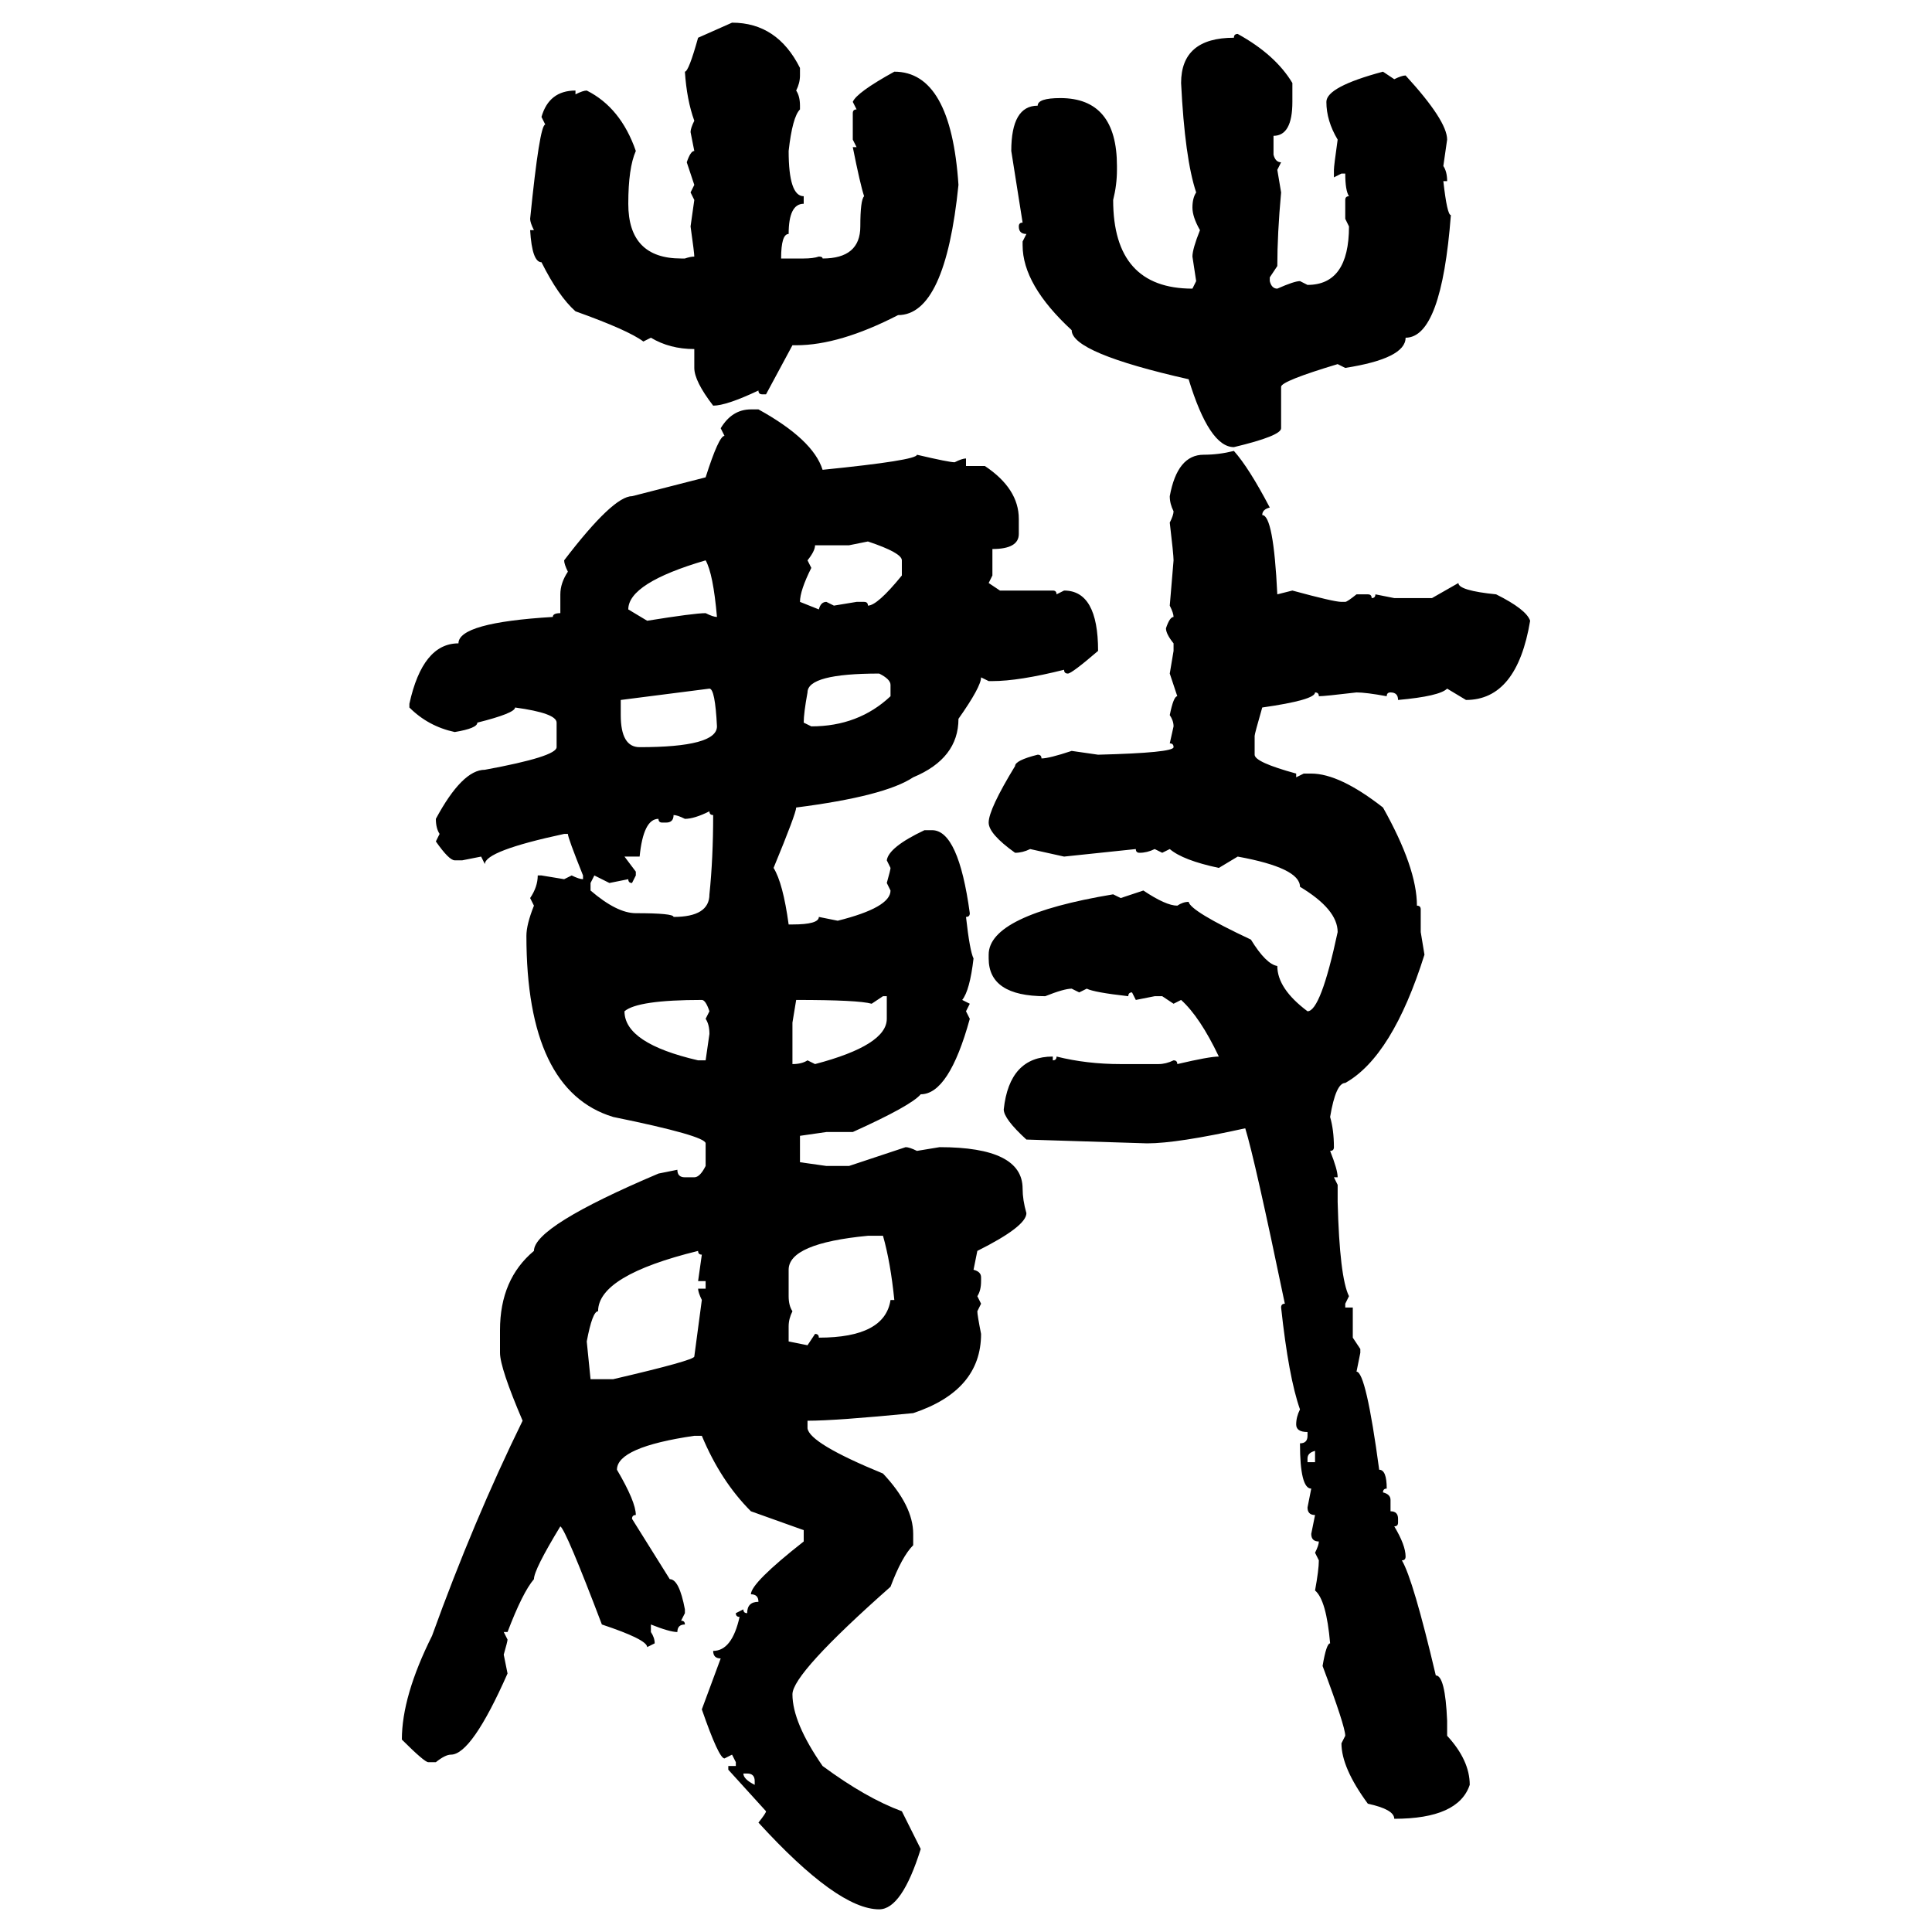 <svg xmlns="http://www.w3.org/2000/svg" xmlns:xlink="http://www.w3.org/1999/xlink" width="300" height="300"><path d="M108.40 5.86L113.67 3.52Q120.70 3.52 124.22 10.55L124.22 10.55L124.22 11.72Q124.22 12.89 123.63 14.06L123.63 14.06Q124.22 14.94 124.22 16.41L124.22 16.41L124.22 16.99Q123.05 18.16 122.46 23.44L122.46 23.44Q122.46 30.47 124.80 30.47L124.80 30.47L124.80 31.64Q122.46 31.64 122.46 36.33L122.46 36.33Q121.29 36.33 121.29 40.14L121.29 40.14L124.80 40.14Q126.27 40.14 127.15 39.84L127.15 39.84Q127.73 39.84 127.73 40.14L127.73 40.14Q133.59 40.14 133.59 35.16L133.59 35.16Q133.59 31.05 134.18 30.47L134.18 30.47Q133.59 28.71 132.42 22.85L132.42 22.85L133.01 22.85L132.42 21.68L132.42 17.58Q132.42 16.99 133.01 16.99L133.01 16.99L132.42 15.82Q133.01 14.36 138.87 11.13L138.87 11.13Q147.66 11.13 148.83 28.71L148.83 28.71Q146.78 48.93 139.45 48.93L139.45 48.93Q130.37 53.61 123.63 53.61L123.63 53.61L123.05 53.61L118.95 61.23L118.36 61.23Q117.77 61.23 117.77 60.64L117.77 60.64Q112.79 62.99 110.74 62.99L110.74 62.99Q107.81 59.18 107.81 57.13L107.81 57.13L107.81 54.20Q104.00 54.20 101.07 52.44L101.07 52.44L99.90 53.03Q97.56 51.27 89.36 48.34L89.36 48.34Q86.72 46.00 84.08 40.72L84.08 40.72Q82.62 40.72 82.32 35.74L82.32 35.74L82.91 35.74Q82.32 34.57 82.32 33.98L82.32 33.98Q83.79 19.34 84.67 19.34L84.67 19.34L84.08 18.16Q85.25 14.06 89.36 14.06L89.36 14.06L89.36 14.65Q90.53 14.06 91.11 14.06L91.11 14.06Q96.39 16.70 98.73 23.44L98.73 23.44Q97.56 26.07 97.56 31.64L97.56 31.64Q97.56 40.14 105.76 40.14L105.76 40.14L106.35 40.14Q107.23 39.84 107.81 39.84L107.81 39.84Q107.81 39.26 107.23 35.16L107.23 35.16L107.81 31.05L107.23 29.88L107.81 28.71L106.64 25.20Q107.23 23.44 107.81 23.44L107.81 23.44L107.23 20.51Q107.23 19.92 107.81 18.75L107.81 18.75Q106.64 15.53 106.35 11.13L106.35 11.13Q106.93 11.13 108.40 5.86L108.40 5.86ZM192.19 5.27L192.19 5.27Q198.05 8.50 200.68 12.89L200.68 12.89L200.68 15.82Q200.68 21.09 197.75 21.09L197.75 21.09L197.75 24.02Q198.05 25.20 198.93 25.20L198.93 25.20L198.34 26.37L198.93 29.88Q198.34 36.33 198.34 41.31L198.34 41.31L197.17 43.07L197.17 43.65Q197.46 44.82 198.34 44.82L198.34 44.82Q200.98 43.65 201.86 43.65L201.86 43.65L203.03 44.24Q209.47 44.24 209.47 35.16L209.47 35.16L208.89 33.98L208.89 31.05Q208.89 30.47 209.47 30.47L209.47 30.47Q208.89 29.59 208.89 26.95L208.89 26.95L208.30 26.95L207.13 27.54L207.13 26.37Q207.13 25.78 207.71 21.68L207.71 21.68Q205.96 18.75 205.96 15.82L205.96 15.82Q205.96 13.48 214.75 11.13L214.75 11.13L216.50 12.30Q217.68 11.72 218.26 11.72L218.26 11.72Q224.71 18.75 224.71 21.68L224.71 21.68L224.12 25.78Q224.71 26.66 224.71 28.13L224.71 28.13L224.12 28.13Q224.71 33.40 225.29 33.40L225.29 33.40Q223.83 52.44 218.26 52.44L218.26 52.44Q218.26 55.66 208.89 57.13L208.89 57.13L207.71 56.54Q198.93 59.18 198.93 60.06L198.93 60.06L198.93 66.50Q198.93 67.68 191.60 69.43L191.60 69.43Q187.79 69.43 184.57 58.89L184.57 58.89Q166.41 54.79 166.41 51.27L166.41 51.27Q158.79 44.24 158.79 38.09L158.79 38.09L158.79 37.50L159.38 36.33Q158.20 36.33 158.20 35.16L158.20 35.16Q158.20 34.57 158.79 34.57L158.79 34.57L157.03 23.44Q157.03 16.41 161.13 16.41L161.13 16.41Q161.13 15.23 164.65 15.23L164.65 15.23Q173.44 15.23 173.44 25.78L173.44 25.78L173.44 26.37Q173.44 28.71 172.85 31.05L172.85 31.05Q172.85 44.82 185.16 44.82L185.16 44.82L185.74 43.65L185.16 39.84Q185.16 38.67 186.33 35.74L186.33 35.74Q185.16 33.69 185.16 32.23L185.16 32.23Q185.16 30.76 185.74 29.88L185.74 29.88Q183.98 24.61 183.40 12.89L183.40 12.89Q183.40 5.86 191.60 5.86L191.60 5.86Q191.60 5.27 192.19 5.27ZM116.60 63.57L116.60 63.57L117.77 63.57Q126.27 68.26 127.73 72.95L127.73 72.95Q142.38 71.48 142.38 70.61L142.38 70.61Q147.36 71.78 148.24 71.78L148.24 71.78Q149.41 71.19 150 71.19L150 71.19L150 72.36L152.93 72.36Q158.20 75.88 158.20 80.57L158.20 80.57L158.20 82.91Q158.20 85.25 154.10 85.25L154.10 85.25L154.10 89.36L153.52 90.53L155.27 91.70L163.48 91.70Q164.06 91.70 164.06 92.29L164.06 92.29L165.23 91.70Q170.51 91.70 170.51 101.07L170.51 101.07Q166.41 104.59 165.82 104.59L165.82 104.59Q165.23 104.59 165.23 104.00L165.23 104.00Q158.20 105.76 154.10 105.76L154.10 105.76L153.52 105.76L152.34 105.18Q152.34 106.64 148.83 111.62L148.83 111.62Q148.83 117.77 141.80 120.70L141.80 120.70Q137.40 123.63 123.63 125.39L123.63 125.39Q123.63 126.27 120.12 134.77L120.12 134.77Q121.58 137.11 122.46 143.55L122.46 143.55L123.05 143.55Q127.15 143.55 127.15 142.38L127.15 142.38L130.08 142.97Q138.28 140.92 138.28 138.28L138.28 138.28L137.70 137.11Q138.28 135.06 138.28 134.77L138.28 134.77L137.70 133.59Q137.99 131.54 143.55 128.91L143.55 128.91L144.73 128.91Q148.83 128.91 150.59 141.80L150.59 141.80Q150.59 142.38 150 142.38L150 142.38Q150.59 147.66 151.17 148.83L151.17 148.83Q150.59 153.81 149.41 155.27L149.41 155.27L150.59 155.86L150 157.03L150.59 158.20Q147.36 169.92 142.97 169.92L142.97 169.92Q141.50 171.68 132.42 175.78L132.42 175.78L128.32 175.78L124.22 176.37L124.22 180.47L128.32 181.05L131.84 181.05L140.63 178.13Q141.21 178.13 142.38 178.71L142.38 178.71L145.90 178.13Q158.79 178.13 158.79 184.57L158.79 184.57Q158.79 186.33 159.38 188.38L159.38 188.38Q159.38 190.43 151.76 194.24L151.76 194.24L151.17 197.17Q152.34 197.46 152.34 198.34L152.34 198.34L152.34 198.93Q152.34 200.39 151.76 201.27L151.76 201.27L152.34 202.44L151.76 203.61Q151.76 204.20 152.34 207.13L152.34 207.13Q152.34 215.92 141.80 219.43L141.80 219.43Q129.79 220.61 125.39 220.61L125.39 220.61L125.39 221.78Q125.68 224.12 137.11 228.81L137.11 228.81Q141.80 233.79 141.80 238.18L141.80 238.18L141.80 239.94Q140.04 241.70 138.28 246.39L138.28 246.39Q123.05 259.86 123.05 263.09L123.05 263.09Q123.05 267.48 127.73 274.22L127.73 274.22Q134.47 279.20 140.04 281.25L140.04 281.25L142.97 287.11Q140.04 296.48 136.52 296.48L136.52 296.48Q130.08 296.48 117.77 283.01L117.77 283.01Q118.95 281.54 118.95 281.25L118.95 281.25L113.09 274.80L113.09 274.22L114.26 274.22L114.26 273.63L113.67 272.46L112.50 273.05Q111.62 273.05 108.98 265.43L108.98 265.43L111.91 257.52Q110.74 257.52 110.74 256.35L110.74 256.35Q113.67 256.35 114.84 251.07L114.84 251.07Q114.26 251.07 114.26 250.49L114.26 250.49L115.43 249.90Q115.43 250.49 116.02 250.49L116.02 250.49Q116.02 248.73 117.77 248.73L117.77 248.73Q117.77 247.56 116.60 247.56L116.60 247.56Q116.60 245.80 124.80 239.36L124.80 239.36L124.80 237.60L116.60 234.67Q111.91 229.98 108.98 222.95L108.98 222.95L107.81 222.95Q95.80 224.71 95.80 228.22L95.80 228.22Q98.73 233.20 98.73 235.25L98.73 235.25Q98.14 235.25 98.14 235.84L98.14 235.84L104.00 245.21Q105.47 245.21 106.35 249.90L106.35 249.90L106.35 250.49L105.76 251.66Q106.35 251.66 106.35 252.25L106.35 252.25Q105.18 252.25 105.18 253.42L105.18 253.42Q104.00 253.42 101.07 252.25L101.07 252.25L101.07 253.42Q101.66 254.30 101.66 255.18L101.66 255.18L100.49 255.76Q100.49 254.59 93.46 252.25L93.46 252.25Q87.89 237.60 87.01 237.01L87.01 237.01Q82.91 243.75 82.91 245.21L82.91 245.21Q81.15 247.27 78.81 253.42L78.81 253.42L78.22 253.42L78.81 254.59Q78.81 254.88 78.22 256.93L78.22 256.93L78.81 259.86Q73.24 272.46 70.02 272.46L70.02 272.46Q69.14 272.46 67.68 273.63L67.68 273.63L66.50 273.63Q65.92 273.63 62.40 270.12L62.40 270.12Q62.40 263.38 67.09 254.00L67.09 254.00Q73.54 236.13 81.15 220.61L81.15 220.61Q77.64 212.40 77.64 210.06L77.64 210.06L77.64 206.54Q77.64 198.63 82.91 194.24L82.91 194.24Q82.91 190.43 102.25 182.23L102.25 182.23L105.18 181.64Q105.18 182.81 106.35 182.81L106.35 182.81L107.81 182.81Q108.69 182.81 109.57 181.05L109.57 181.05L109.57 177.54Q109.57 176.37 95.21 173.44L95.21 173.44Q81.74 169.34 81.74 145.31L81.74 145.31Q81.74 143.55 82.91 140.63L82.91 140.63L82.32 139.45Q83.50 137.70 83.50 135.94L83.50 135.94L84.08 135.94L87.60 136.52L88.77 135.94Q89.94 136.52 90.53 136.52L90.53 136.52L90.53 135.94Q88.18 130.08 88.18 129.49L88.18 129.49L87.60 129.49Q75.29 132.13 75.29 134.18L75.29 134.18L74.71 133.01L71.78 133.59L70.61 133.59Q69.73 133.59 67.68 130.66L67.68 130.66L68.26 129.49Q67.68 128.61 67.68 127.15L67.68 127.15Q71.78 119.53 75.29 119.53L75.29 119.53Q86.43 117.48 86.43 116.02L86.43 116.02L86.43 112.21Q86.43 110.74 79.98 109.86L79.98 109.86Q79.98 110.74 74.12 112.21L74.12 112.21Q74.12 113.09 70.61 113.67L70.61 113.67Q66.50 112.79 63.57 109.86L63.57 109.86L63.57 109.28Q65.63 99.90 71.19 99.90L71.19 99.90Q71.19 96.68 85.84 95.80L85.84 95.80Q85.84 95.21 87.01 95.21L87.01 95.21L87.01 92.29Q87.01 90.53 88.18 88.77L88.18 88.77Q87.60 87.60 87.60 87.01L87.60 87.01Q95.21 77.05 98.14 77.05L98.14 77.05L109.57 74.12Q111.62 67.68 112.50 67.68L112.50 67.68L111.91 66.50Q113.67 63.57 116.60 63.57ZM191.60 70.02L191.60 70.02Q193.95 72.66 197.17 78.81L197.17 78.81Q196.00 79.10 196.00 79.98L196.00 79.98Q197.75 79.98 198.34 92.29L198.34 92.29L200.68 91.70Q207.13 93.46 208.30 93.46L208.30 93.46L208.89 93.46Q209.18 93.46 210.64 92.29L210.64 92.29L212.40 92.29Q212.99 92.29 212.99 92.87L212.99 92.87Q213.57 92.87 213.57 92.29L213.57 92.29L216.50 92.87L222.36 92.87L226.46 90.53Q226.46 91.70 232.32 92.29L232.32 92.29Q237.01 94.63 237.60 96.39L237.60 96.39Q235.55 108.69 227.64 108.69L227.64 108.69L224.71 106.93Q223.54 108.11 217.09 108.69L217.09 108.69Q217.09 107.52 215.92 107.52L215.92 107.52Q215.33 107.52 215.33 108.11L215.33 108.11Q212.11 107.52 210.64 107.52L210.64 107.52Q205.66 108.11 204.79 108.11L204.79 108.11Q204.79 107.52 204.20 107.52L204.20 107.52Q204.20 108.69 196.00 109.86L196.00 109.86Q194.82 113.96 194.82 114.26L194.82 114.26L194.82 117.19Q194.82 118.36 201.27 120.12L201.27 120.12L201.27 120.70L202.44 120.12L203.61 120.12Q208.01 120.12 214.75 125.39L214.75 125.39Q220.02 134.77 220.02 140.63L220.02 140.63Q220.61 140.63 220.61 141.21L220.61 141.21L220.61 144.73L221.19 148.24Q216.21 164.06 208.89 168.16L208.89 168.16Q207.42 168.16 206.54 173.44L206.54 173.44Q207.13 175.49 207.13 178.13L207.13 178.13Q207.13 178.71 206.54 178.71L206.54 178.71Q207.71 181.64 207.71 182.81L207.71 182.81L207.13 182.81L207.71 183.98L207.71 186.62Q208.01 198.34 209.47 201.27L209.47 201.27L208.89 202.44L208.89 203.03L210.06 203.03L210.06 207.71L211.23 209.47L211.23 210.06L210.64 212.99Q212.11 212.99 214.16 228.22L214.16 228.22Q215.33 228.22 215.33 231.15L215.33 231.15Q214.75 231.15 214.75 231.74L214.75 231.74Q215.92 232.03 215.92 232.91L215.92 232.91L215.92 234.67Q217.09 234.67 217.09 235.84L217.09 235.84L217.09 236.43Q217.09 237.01 216.50 237.01L216.50 237.01Q218.26 239.94 218.26 241.70L218.26 241.70Q218.26 242.29 217.68 242.29L217.68 242.29Q219.43 245.21 222.95 260.16L222.95 260.16Q224.41 260.16 224.71 267.19L224.71 267.19L224.71 269.53Q228.22 273.34 228.22 277.15L228.22 277.15Q226.46 282.42 216.50 282.42L216.50 282.42Q216.50 280.96 212.40 280.08L212.40 280.08Q208.30 274.51 208.30 270.70L208.30 270.70L208.89 269.53Q208.89 268.07 205.37 258.69L205.37 258.69Q205.96 255.18 206.54 255.18L206.54 255.18Q205.96 248.44 204.20 246.97L204.20 246.97Q204.79 243.75 204.79 242.29L204.79 242.29L204.20 241.11Q204.79 239.94 204.79 239.36L204.79 239.36Q203.61 239.36 203.61 238.18L203.61 238.18L204.20 235.25Q203.03 235.25 203.03 234.08L203.03 234.08L203.61 231.15Q201.86 231.15 201.86 224.12L201.86 224.12Q203.03 224.12 203.03 222.95L203.03 222.95L203.03 222.36Q201.27 222.36 201.27 221.19L201.27 221.19Q201.27 220.02 201.86 218.85L201.86 218.85Q200.10 213.87 198.93 203.03L198.93 203.03Q198.93 202.44 199.51 202.44L199.51 202.44Q194.82 179.88 193.36 175.20L193.36 175.20Q182.81 177.54 178.13 177.54L178.13 177.54L159.38 176.95Q155.86 173.73 155.86 172.27L155.86 172.27Q156.74 164.06 163.48 164.06L163.48 164.06L163.48 164.65Q164.06 164.65 164.06 164.06L164.06 164.06Q168.75 165.23 174.02 165.23L174.02 165.23L179.88 165.23Q181.05 165.23 182.23 164.65L182.23 164.65Q182.81 164.65 182.81 165.23L182.81 165.23Q187.79 164.06 189.26 164.06L189.26 164.06Q186.33 157.91 183.40 155.27L183.40 155.27L182.23 155.86L180.47 154.69L179.30 154.69L176.37 155.27L175.78 154.10Q175.20 154.10 175.20 154.69L175.20 154.69Q169.92 154.10 168.75 153.52L168.75 153.52L167.58 154.10L166.41 153.52Q165.23 153.52 162.30 154.69L162.30 154.69Q153.52 154.69 153.52 148.83L153.52 148.83L153.52 148.24Q153.52 142.09 172.85 138.87L172.85 138.87L174.02 139.45L177.54 138.28Q181.05 140.63 182.81 140.63L182.81 140.63Q183.69 140.04 184.57 140.04L184.57 140.04Q184.86 141.50 194.24 145.90L194.24 145.90Q196.58 149.71 198.34 150L198.34 150Q198.34 153.52 203.03 157.03L203.03 157.03Q205.08 157.03 207.71 144.73L207.71 144.73Q207.71 141.21 201.86 137.70L201.86 137.70Q201.86 134.77 192.19 133.01L192.19 133.01L189.26 134.77Q183.69 133.59 181.64 131.84L181.64 131.84L180.47 132.42L179.30 131.84Q178.13 132.42 176.95 132.42L176.95 132.42Q176.37 132.42 176.37 131.84L176.37 131.84L165.23 133.01L159.96 131.84Q158.79 132.42 157.62 132.42L157.62 132.42Q153.52 129.49 153.52 127.73L153.52 127.73Q153.52 125.68 157.62 118.95L157.62 118.95Q157.62 118.07 161.13 117.19L161.13 117.19Q161.72 117.19 161.72 117.77L161.72 117.77Q162.89 117.77 166.41 116.60L166.41 116.60L170.51 117.19Q182.23 116.89 182.23 116.02L182.23 116.02Q182.23 115.43 181.64 115.43L181.64 115.43L182.23 112.79Q182.23 111.91 181.64 111.04L181.64 111.04Q182.23 108.11 182.81 108.11L182.81 108.11L181.64 104.59L182.23 101.07L182.23 99.90Q181.05 98.44 181.05 97.56L181.05 97.56Q181.64 95.80 182.23 95.80L182.23 95.80Q182.23 95.21 181.64 94.04L181.64 94.04L182.23 87.01Q182.23 86.13 181.64 81.15L181.64 81.15Q182.23 79.98 182.23 79.39L182.23 79.39Q181.64 78.22 181.64 77.05L181.64 77.05Q182.81 70.61 186.91 70.61L186.91 70.61Q189.26 70.61 191.60 70.02ZM134.77 84.08L131.84 84.67L126.56 84.67Q126.56 85.55 125.39 87.01L125.39 87.01L125.98 88.18Q124.22 91.70 124.22 93.46L124.22 93.46L127.15 94.63Q127.44 93.46 128.32 93.46L128.32 93.46L129.49 94.04L133.01 93.46L134.18 93.46Q134.77 93.46 134.77 94.04L134.77 94.04Q136.23 94.04 140.04 89.36L140.04 89.36L140.04 87.01Q140.04 85.84 134.77 84.08L134.77 84.08ZM97.56 94.63L97.56 94.63L100.49 96.39Q107.81 95.21 109.57 95.21L109.57 95.21Q110.74 95.80 111.33 95.80L111.33 95.80Q110.74 89.06 109.57 87.01L109.57 87.01Q97.56 90.53 97.56 94.63ZM124.80 112.21L124.80 112.21L125.98 112.79Q133.30 112.79 138.28 108.11L138.28 108.11L138.28 106.35Q138.28 105.47 136.52 104.59L136.52 104.59Q125.39 104.59 125.39 107.52L125.39 107.52Q124.80 110.74 124.80 112.21ZM110.16 106.93L96.39 108.69L96.39 111.04Q96.39 116.02 99.32 116.02L99.32 116.02Q111.33 116.02 111.33 112.79L111.33 112.79Q111.04 106.93 110.16 106.93L110.16 106.93ZM106.35 127.15L106.35 127.15Q105.18 126.56 104.59 126.56L104.59 126.56Q104.59 127.73 103.42 127.73L103.42 127.73L102.83 127.73Q102.25 127.73 102.25 127.15L102.25 127.15Q99.90 127.15 99.32 133.01L99.32 133.01L96.97 133.01L98.73 135.35L98.73 135.94L98.14 137.11Q97.56 137.11 97.56 136.52L97.56 136.52L94.63 137.11L92.29 135.94L91.70 137.11L91.70 138.28Q95.80 141.80 98.73 141.80L98.73 141.80Q104.59 141.80 104.59 142.38L104.59 142.38Q110.16 142.38 110.16 138.87L110.16 138.87Q110.74 133.30 110.74 126.56L110.74 126.56Q110.16 126.56 110.16 125.98L110.16 125.98Q107.81 127.15 106.35 127.15ZM123.63 155.27L123.63 155.27L123.05 158.79L123.05 165.23Q124.51 165.23 125.39 164.65L125.39 164.65L126.56 165.23Q137.70 162.30 137.70 158.20L137.70 158.20L137.70 154.69L137.11 154.69L135.35 155.86Q133.30 155.27 123.63 155.27ZM96.97 157.03L96.97 157.03Q96.97 162.01 108.40 164.65L108.40 164.65L109.57 164.65L110.16 160.55Q110.16 159.08 109.57 158.20L109.57 158.20L110.16 157.03Q109.57 155.27 108.98 155.27L108.98 155.27Q99.02 155.27 96.97 157.03ZM122.46 197.17L122.46 201.27Q122.46 202.73 123.05 203.61L123.05 203.61Q122.46 204.79 122.46 205.96L122.46 205.96L122.46 208.30L125.39 208.89L126.56 207.13Q127.15 207.13 127.15 207.71L127.15 207.71Q137.40 207.71 138.28 201.86L138.28 201.86L138.87 201.86Q138.28 196.00 137.11 191.89L137.11 191.89L134.77 191.89Q122.46 193.07 122.46 197.17L122.46 197.17ZM91.11 208.30L91.11 208.30L91.70 214.16L95.21 214.16Q107.81 211.23 107.81 210.64L107.81 210.64L108.98 201.86Q108.40 200.68 108.40 200.10L108.40 200.10L109.57 200.10L109.57 198.93L108.40 198.93L108.98 194.82Q108.40 194.82 108.40 194.24L108.40 194.24Q92.87 198.05 92.87 203.61L92.87 203.61Q91.99 203.61 91.11 208.30ZM203.03 226.46L203.03 226.46L203.03 227.05L204.20 227.05L204.20 225.29Q203.03 225.59 203.03 226.46ZM116.02 275.39L115.43 275.39Q115.43 276.27 117.19 277.15L117.19 277.15L117.19 276.56Q117.19 275.39 116.02 275.39L116.02 275.39Z"/></svg>